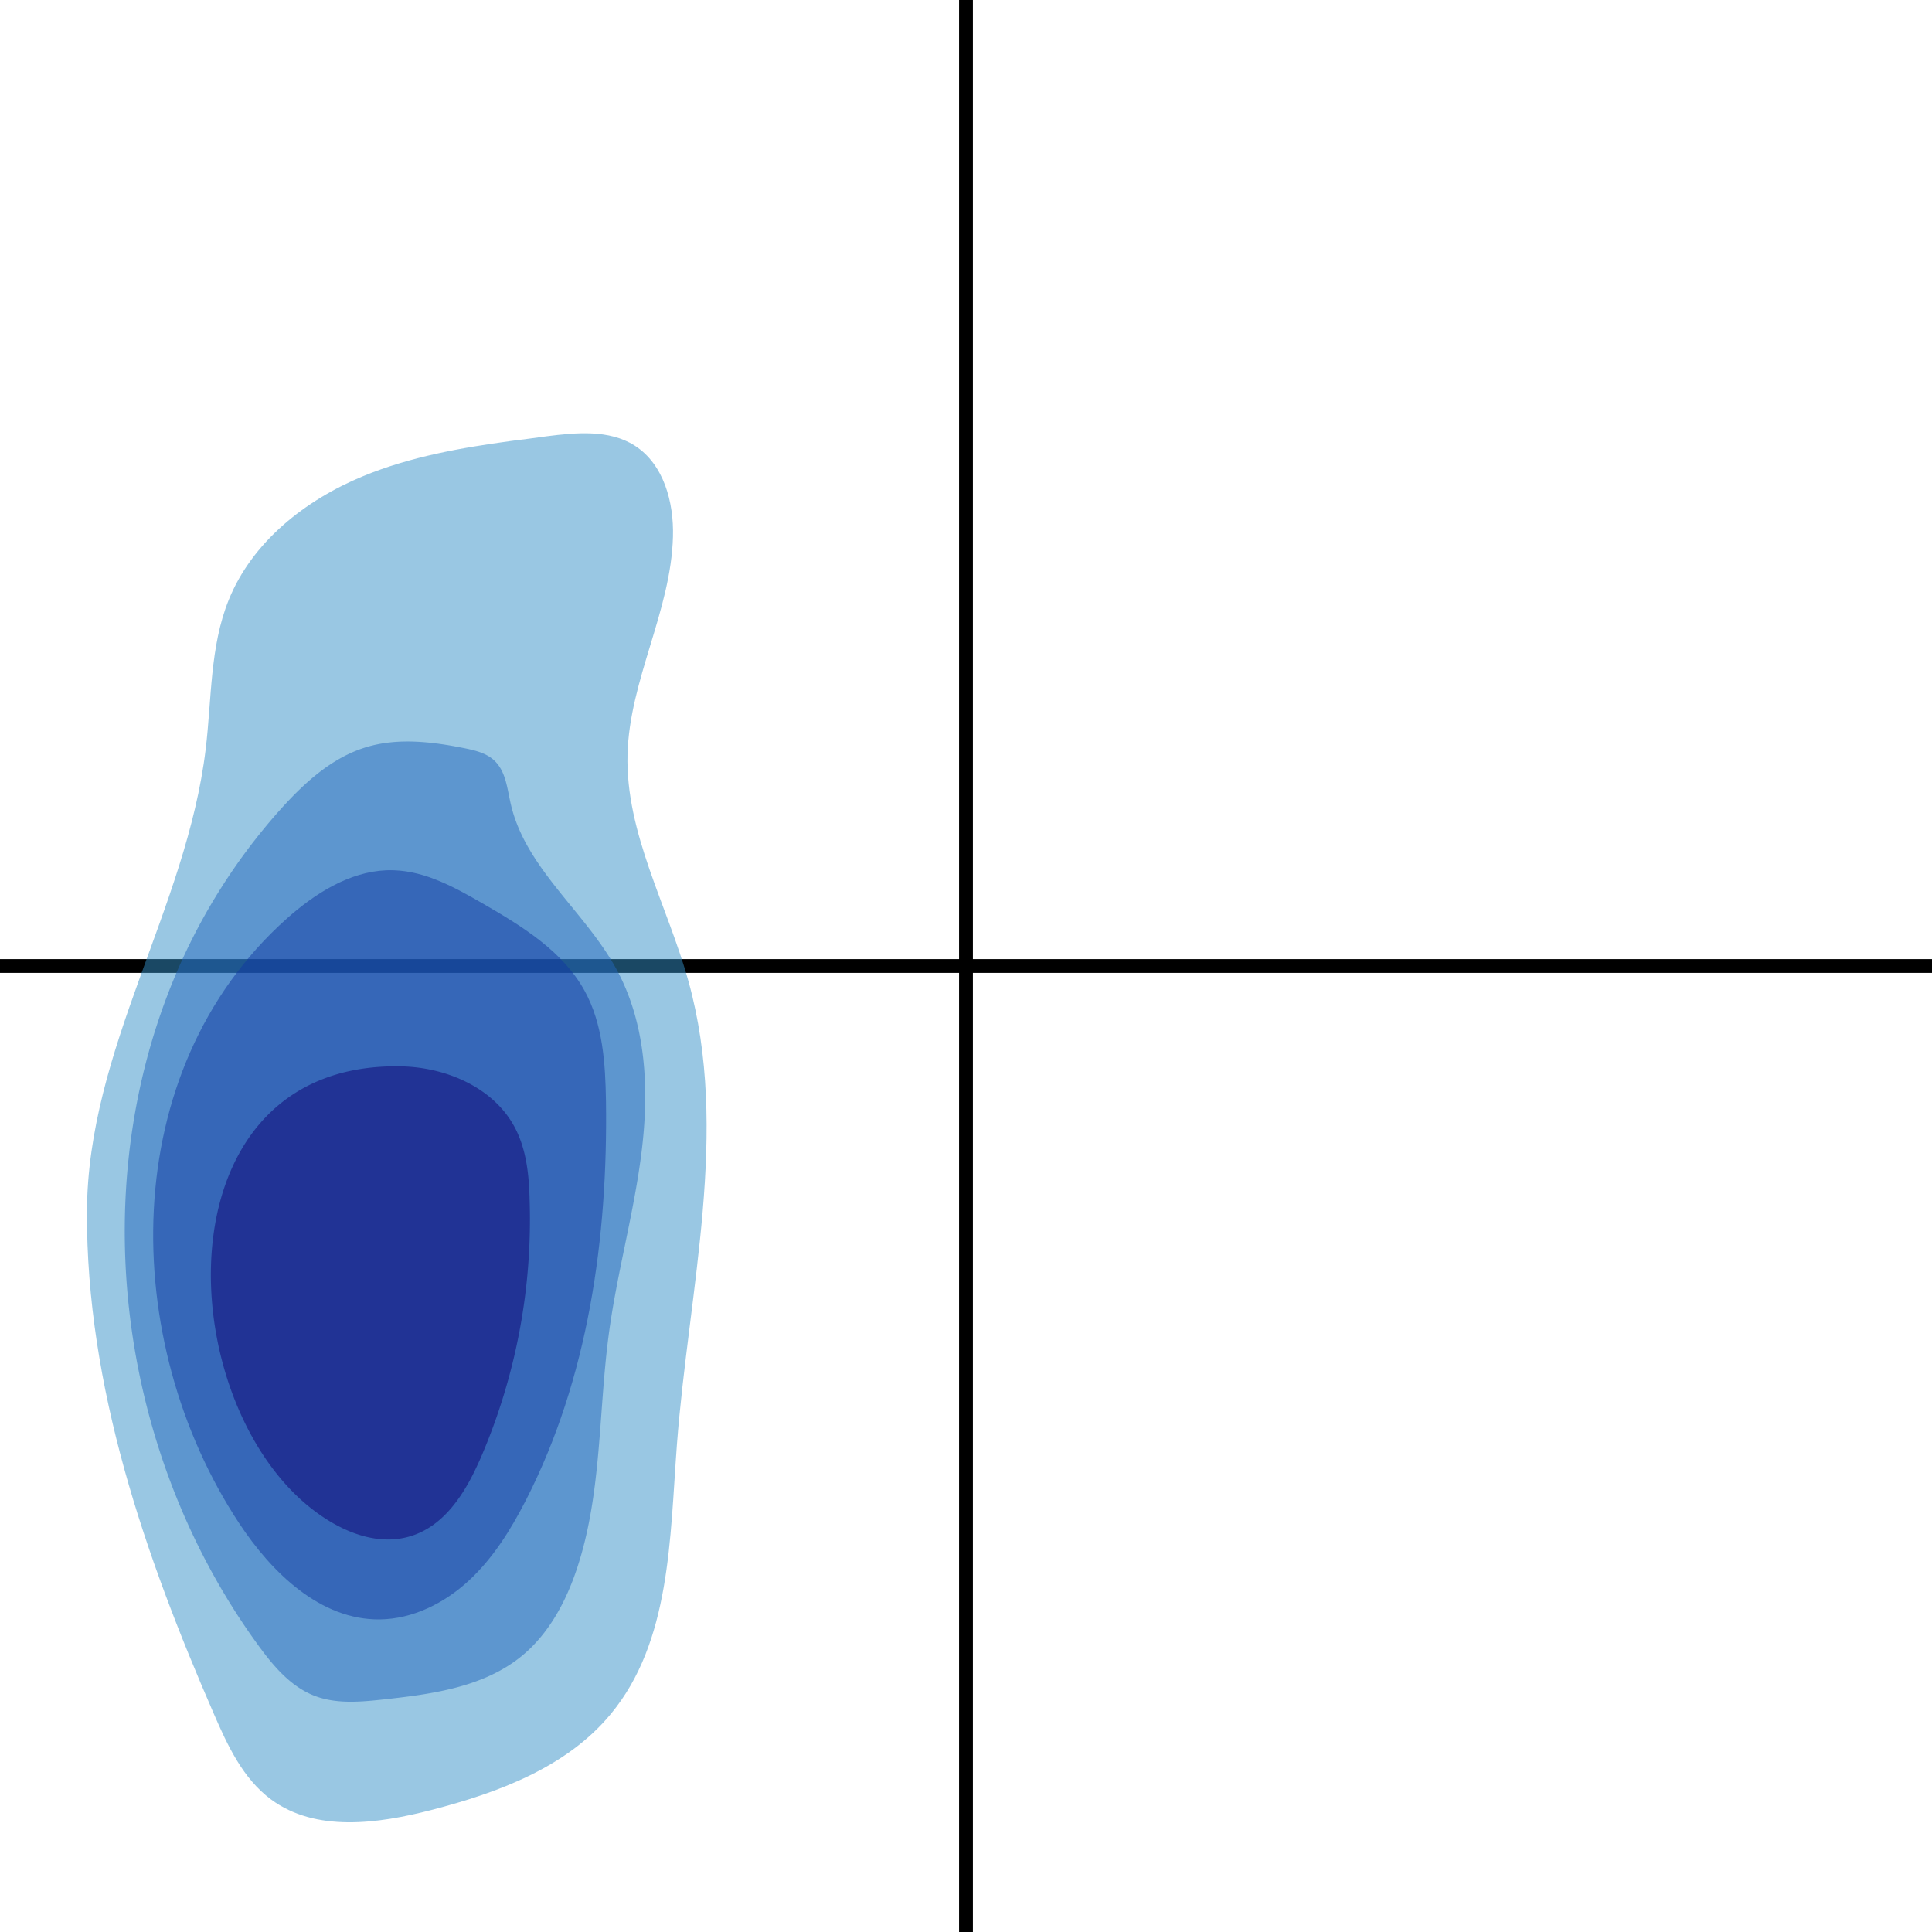 <svg xmlns="http://www.w3.org/2000/svg" viewBox="0 0 400 400"><defs><style>.cls-1,.cls-2{fill:none;stroke:#000;stroke-miterlimit:10;}.cls-1{stroke-width:2.86px;}.cls-2{stroke-width:2.85px;}.cls-3{fill:#3490c8;}.cls-3,.cls-4,.cls-5,.cls-6{opacity:0.5;}.cls-4{fill:#2367bd;}.cls-5{fill:#1039a2;}.cls-6{fill:#0d0073;}</style></defs><title>CD13xCD16</title><g id="Layer_2" data-name="Layer 2"><g id="Layer_1-2" data-name="Layer 1"><line class="cls-1" x1="200" x2="200" y2="400"/><line class="cls-2" y1="200" x2="400" y2="200"/><path class="cls-3" d="M105.94,91.28c-10.5,1.42-21,3.28-30.75,7.3-12,4.94-23,13.63-27.84,25.64-3.91,9.68-3.51,20.47-4.76,30.84-4,33.14-24.46,62-24.59,95.88-.13,36.15,12,71.09,26.26,103.86,2.86,6.61,6.06,13.47,11.85,17.75,9.25,6.83,22.11,5.06,33.24,2.18,13.8-3.57,28-8.85,37.07-19.82,12.46-15,12.26-36.38,13.73-55.84,2.43-32.08,11-64.86,2.4-95.87-4.35-15.72-13.05-30.69-12.63-47,.4-15.4,9-29.69,9.41-45.09.2-7.14-1.9-15-7.93-18.86-5.3-3.36-12.11-2.7-18.34-1.91C110.7,90.66,108.32,91,105.94,91.28Z"/><path class="cls-4" d="M34.83,205.6c-16.95,43.9-9.53,96.32,18.61,135,3.1,4.26,6.67,8.53,11.58,10.46,4.56,1.79,9.65,1.31,14.51.78,10-1.09,20.52-2.55,28.33-8.85,5.66-4.57,9.27-11.27,11.57-18.17,5.22-15.62,4.44-32.53,6.65-48.86,1.71-12.66,5.23-25,6.78-37.71s.94-26.12-5.11-37.37c-6.51-12.09-18.94-21.05-22-34.42-.74-3.17-1-6.74-3.41-9-1.64-1.55-4-2.11-6.17-2.55-6.75-1.36-13.85-2.21-20.43-.19-7.12,2.18-12.84,7.46-17.8,13A123.53,123.53,0,0,0,34.83,205.6Z"/><path class="cls-5" d="M80,180.18c-7.71.32-14.8,4.82-20.62,10C24,221.75,24.63,277.6,49.49,315.34c6.76,10.26,16.85,20.08,29.14,19.94,6.84-.08,13.37-3.36,18.4-8s8.71-10.55,11.83-16.64c12.94-25.26,17-54.27,16.6-82.65-.12-7.84-.65-16-4.42-22.85-4.53-8.24-13-13.41-21.15-18.11-5.7-3.29-11.73-6.63-18.31-6.85Q80.8,180.15,80,180.18Z"/><path class="cls-6" d="M97.83,305.44c-2.75,5.36-6.46,10.29-12,12.33-8.55,3.15-18-1.89-24.55-8.23C35,284,34.9,219.75,83.11,220.78c9.37.2,19.22,4.46,23.54,12.77,2.35,4.52,2.88,9.75,3,14.84a124.52,124.52,0,0,1-10,53.16C99.09,302.84,98.48,304.15,97.83,305.44Z"/></g></g></svg>